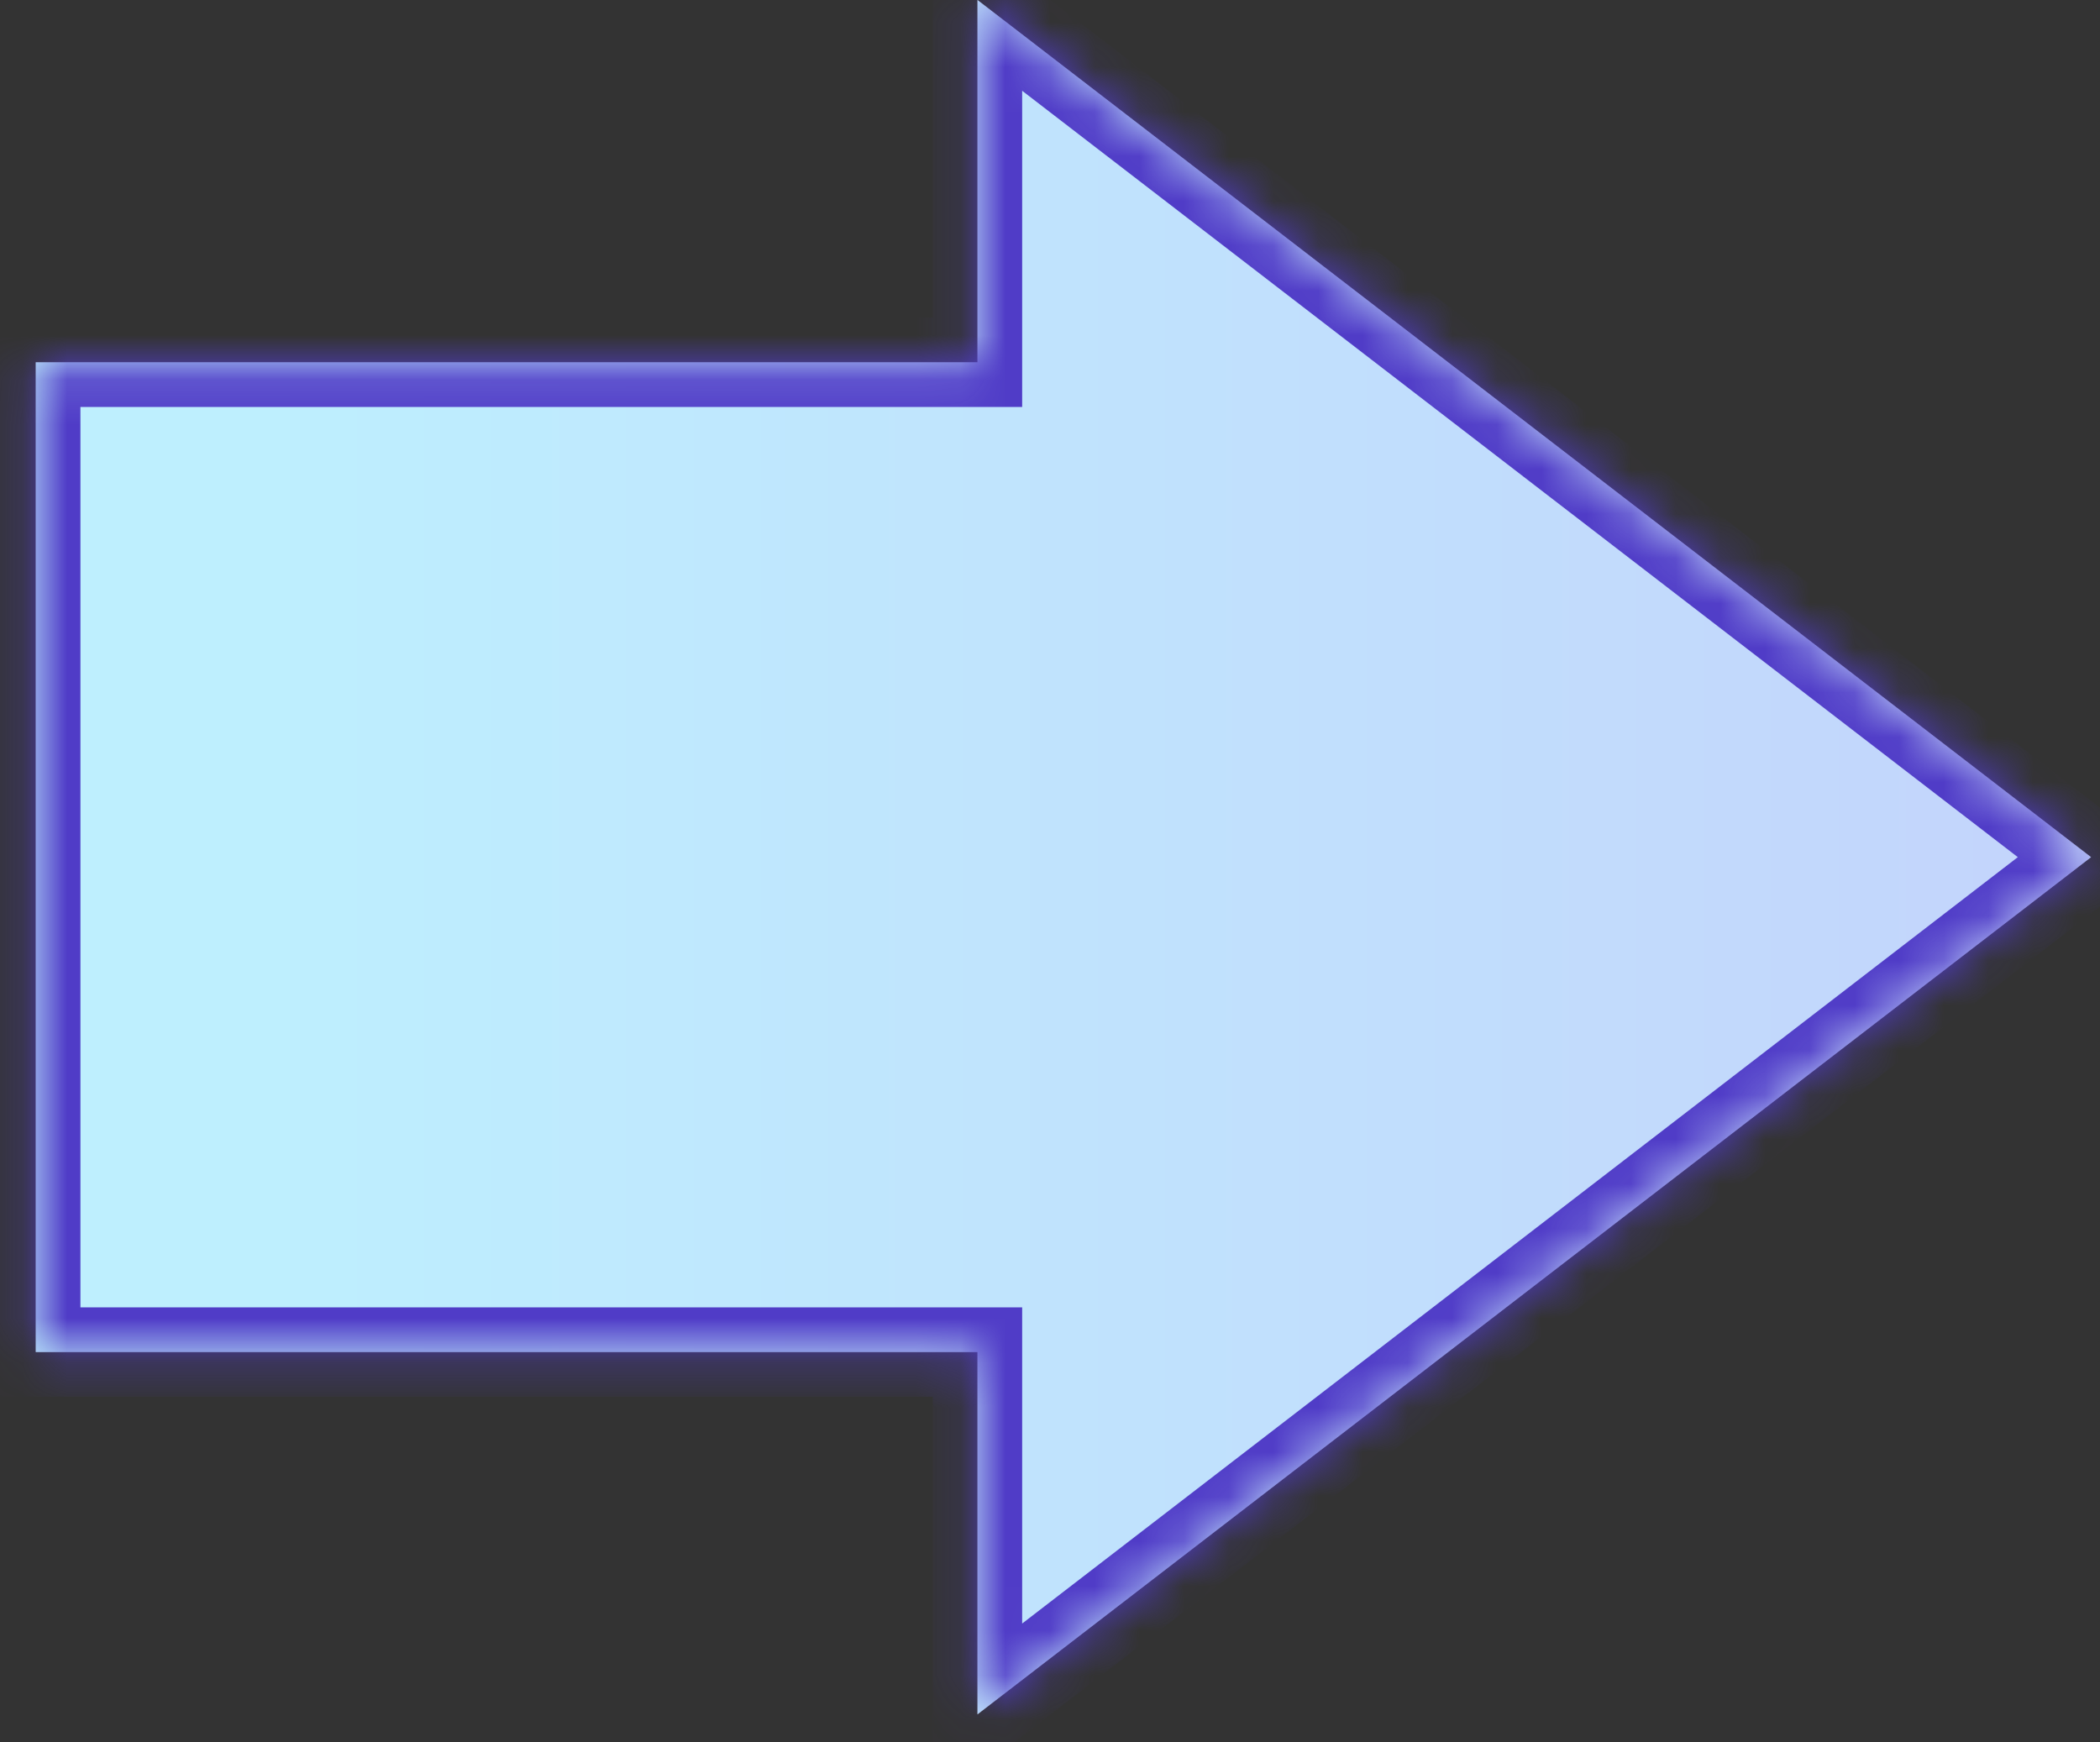 <svg width="47" height="39" viewBox="0 0 47 39" fill="none" xmlns="http://www.w3.org/2000/svg">
<rect x="0" y="0" width="47" height="39" fill="#333333" stroke="none"/>
<path fill-rule="evenodd" clip-rule="evenodd" d="M21.877 38.372L46.8 19.186L21.877 -1.08942e-06L21.877 8.109L0.8 8.109L0.8 30.263L21.877 30.263L21.877 38.372Z" fill="white"/>
<mask id="path-2-inside-1_422_1993" fill="white">
<path fill-rule="evenodd" clip-rule="evenodd" d="M21.877 38.372L46.8 19.186L21.877 -1.08942e-06L21.877 8.109L0.8 8.109L0.8 30.263L21.877 30.263L21.877 38.372Z"/>
</mask>
<path fill-rule="evenodd" clip-rule="evenodd" d="M21.877 38.372L46.8 19.186L21.877 -1.08942e-06L21.877 8.109L0.8 8.109L0.8 30.263L21.877 30.263L21.877 38.372Z" fill="url(#paint0_linear_422_1993)" fill-opacity="0.3"/>
<path d="M46.8 19.186L47.41 19.978L48.439 19.186L47.41 18.393L46.8 19.186ZM21.877 38.372L20.877 38.372L20.877 40.403L22.487 39.164L21.877 38.372ZM21.877 -1.08942e-06L22.487 -0.792L20.877 -2.032L20.877 -1.13313e-06L21.877 -1.08942e-06ZM21.877 8.109L21.877 9.109L22.877 9.109L22.877 8.109L21.877 8.109ZM0.8 8.109L0.8 7.109L-0.2 7.109L-0.2 8.109L0.8 8.109ZM0.8 30.263L-0.2 30.263L-0.2 31.263L0.8 31.263L0.8 30.263ZM21.877 30.263L22.877 30.263L22.877 29.263L21.877 29.263L21.877 30.263ZM46.19 18.393L21.267 37.579L22.487 39.164L47.41 19.978L46.19 18.393ZM21.267 0.792L46.19 19.978L47.41 18.393L22.487 -0.792L21.267 0.792ZM22.877 8.109L22.877 -1.04571e-06L20.877 -1.13313e-06L20.877 8.109L22.877 8.109ZM0.8 9.109L21.877 9.109L21.877 7.109L0.8 7.109L0.8 9.109ZM1.8 30.263L1.8 8.109L-0.2 8.109L-0.2 30.263L1.8 30.263ZM21.877 29.263L0.8 29.263L0.8 31.263L21.877 31.263L21.877 29.263ZM22.877 38.372L22.877 30.263L20.877 30.263L20.877 38.372L22.877 38.372Z" fill="#503CC7" mask="url(#path-2-inside-1_422_1993)"/>
<defs>
<linearGradient id="paint0_linear_422_1993" x1="44.762" y1="19.312" x2="6.325" y2="19.312" gradientUnits="userSpaceOnUse">
<stop stop-color="#3875F6"/>
<stop offset="1" stop-color="#27CAFE"/>
</linearGradient>
</defs>
</svg>
